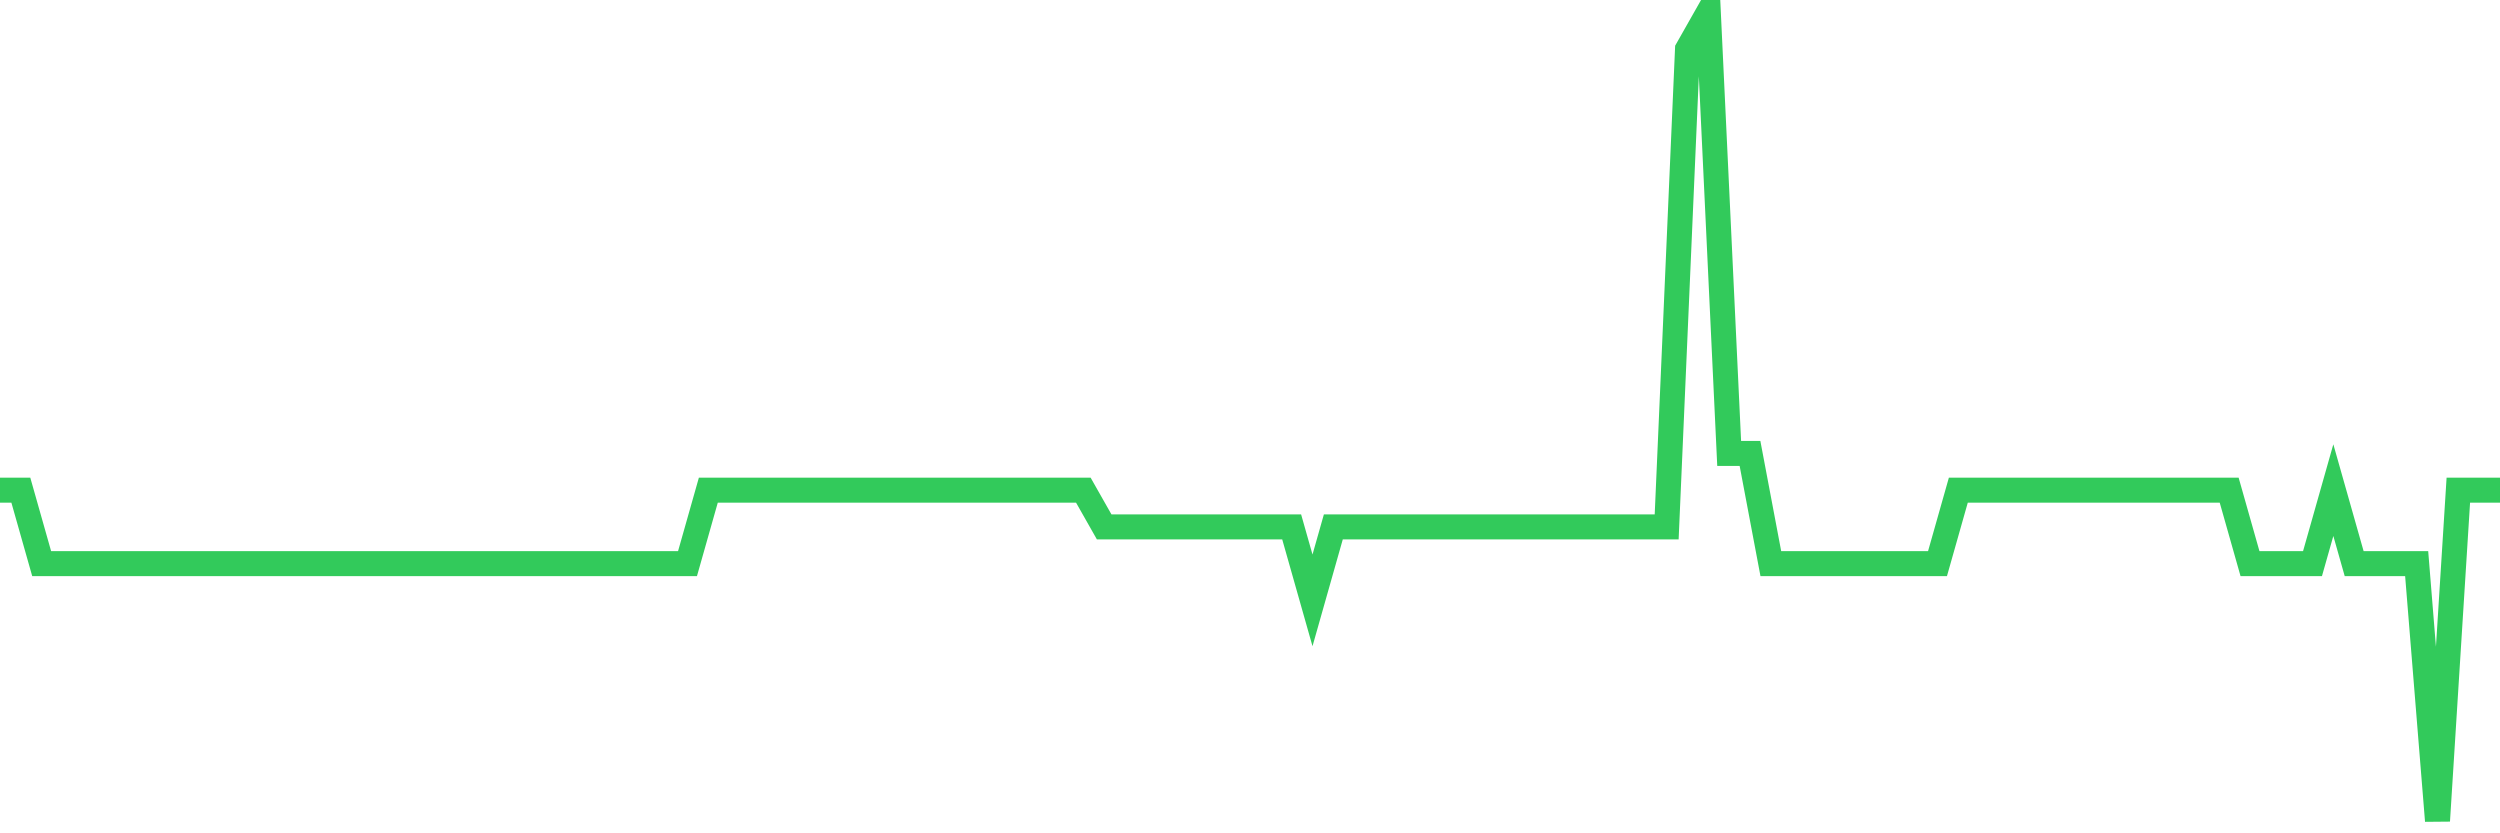 <svg
  xmlns="http://www.w3.org/2000/svg"
  xmlns:xlink="http://www.w3.org/1999/xlink"
  width="120"
  height="40"
  viewBox="0 0 120 40"
  preserveAspectRatio="none"
>
  <polyline
    points="0,23.527 1,23.527 2,27.055 3,27.055 4,27.055 5,27.055 6,27.055 7,27.055 8,27.055 9,27.055 10,27.055 11,27.055 12,27.055 13,27.055 14,27.055 15,27.055 16,27.055 17,27.055 18,27.055 19,27.055 20,27.055 21,27.055 22,27.055 23,27.055 24,27.055 25,27.055 26,27.055 27,27.055 28,27.055 29,27.055 30,27.055 31,27.055 32,27.055 33,27.055 34,23.527 35,23.527 36,23.527 37,23.527 38,23.527 39,23.527 40,23.527 41,23.527 42,23.527 43,23.527 44,23.527 45,23.527 46,23.527 47,23.527 48,23.527 49,23.527 50,23.527 51,23.527 52,23.527 53,25.291 54,25.291 55,25.291 56,25.291 57,25.291 58,25.291 59,25.291 60,25.291 61,25.291 62,25.291 63,28.818 64,25.291 65,25.291 66,25.291 67,25.291 68,25.291 69,25.291 70,25.291 71,25.291 72,25.291 73,25.291 74,25.291 75,25.291 76,25.291 77,25.291 78,25.291 79,25.291 80,25.291 81,2.364 82,0.6 83,21.764 84,21.764 85,27.055 86,27.055 87,27.055 88,27.055 89,27.055 90,27.055 91,27.055 92,27.055 93,27.055 94,23.527 95,23.527 96,23.527 97,23.527 98,23.527 99,23.527 100,23.527 101,23.527 102,23.527 103,23.527 104,23.527 105,23.527 106,23.527 107,23.527 108,27.055 109,27.055 110,27.055 111,27.055 112,23.527 113,27.055 114,27.055 115,27.055 116,27.055 117,39.4 118,23.527 119,23.527 120,23.527"
    fill="none"
    stroke="#32ca5b"
    stroke-width="1.2"
  >
  </polyline>
</svg>